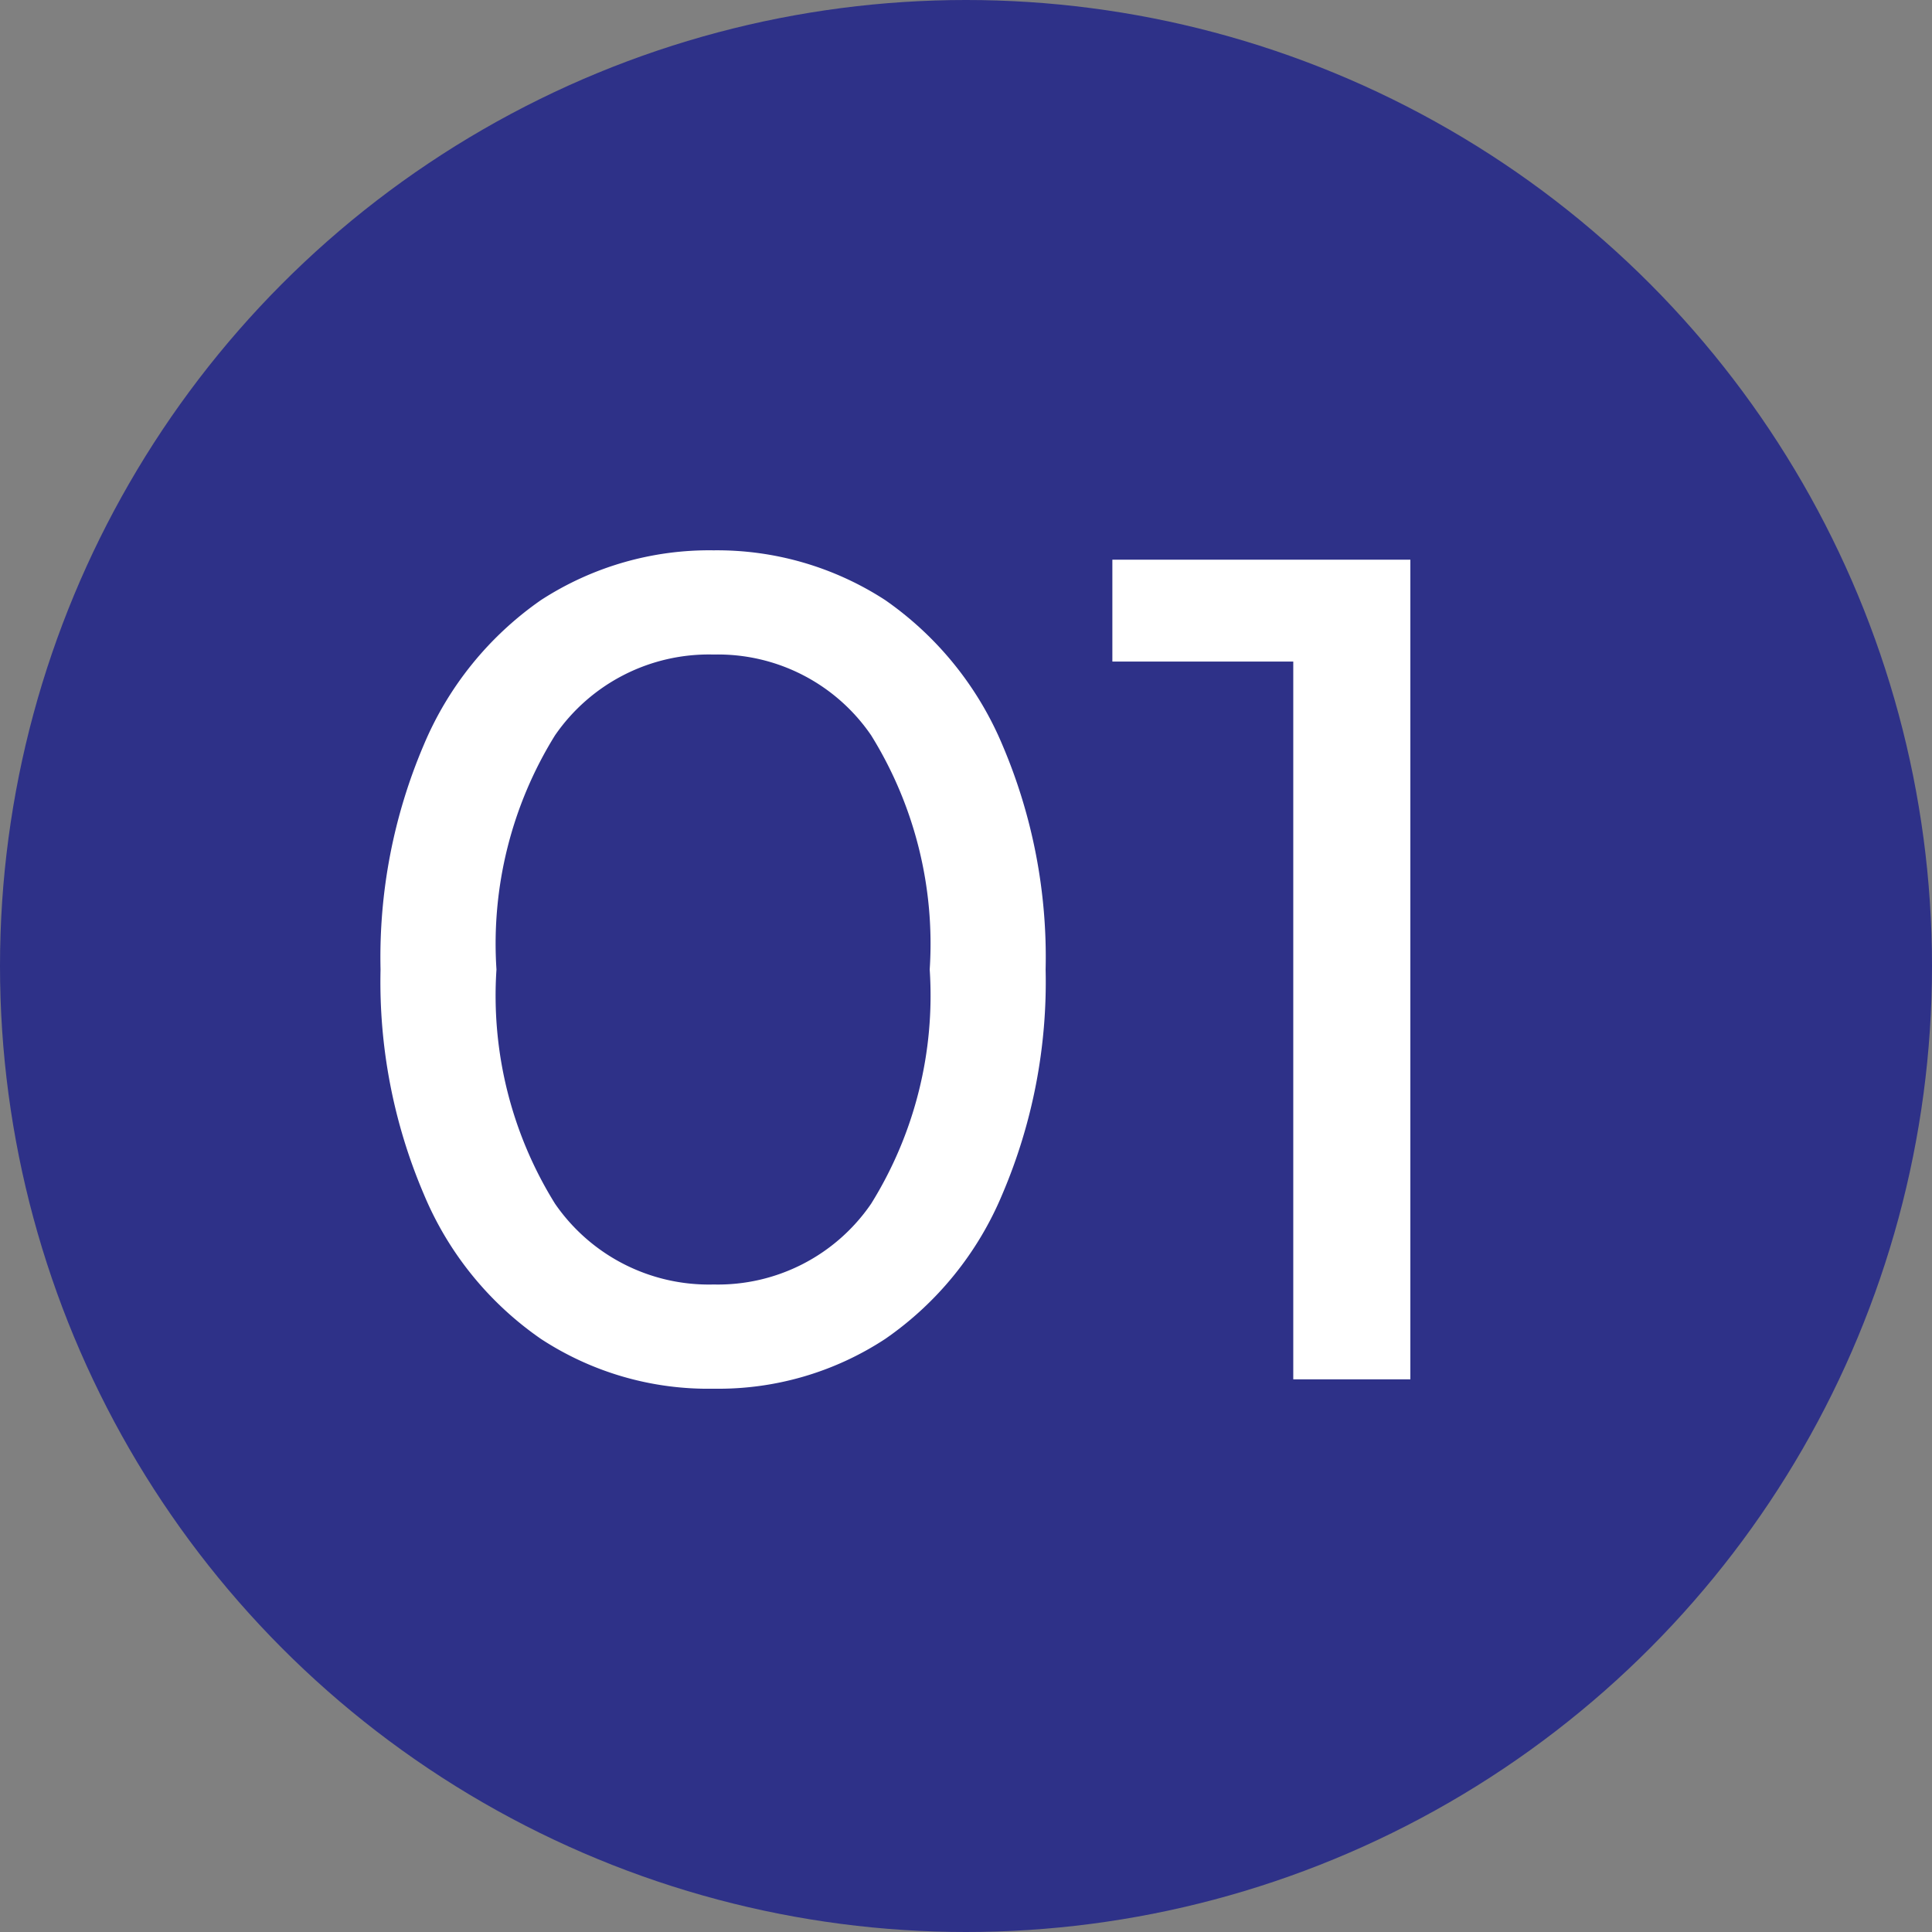 <svg xmlns="http://www.w3.org/2000/svg" viewBox="0 0 33 33"><rect x="0" y="0" width="33" height="33" fill="#808080" stroke="none"/><defs><style>.cls-1{fill:#2e3188;}.cls-2{fill:#fff;}</style></defs><g id="Layer_2" data-name="Layer 2"><g id="Layer_1-2" data-name="Layer 1"><circle class="cls-1" cx="16.5" cy="16.5" r="16.5"></circle><path class="cls-2" d="M9.24,22.87a5.64,5.64,0,0,1-2-2.47,9.23,9.23,0,0,1-.74-3.84,9.23,9.23,0,0,1,.74-3.84,5.7,5.7,0,0,1,2-2.47,5.28,5.28,0,0,1,2.95-.85,5.27,5.27,0,0,1,2.93.85,5.7,5.7,0,0,1,2,2.47,9.23,9.23,0,0,1,.74,3.84,9.23,9.23,0,0,1-.74,3.84,5.64,5.64,0,0,1-2,2.47,5.19,5.19,0,0,1-2.93.85A5.21,5.21,0,0,1,9.24,22.87Zm5.64-2.31a6.73,6.73,0,0,0,1-4,6.75,6.75,0,0,0-1-4,3.17,3.17,0,0,0-2.69-1.38,3.19,3.19,0,0,0-2.71,1.38,6.75,6.75,0,0,0-1,4,6.73,6.73,0,0,0,1,4,3.19,3.19,0,0,0,2.71,1.38A3.17,3.17,0,0,0,14.88,20.56Z"></path><path class="cls-2" d="M24.09,9.56v14h-2V11.3H19V9.56Z"></path></g></g></svg>